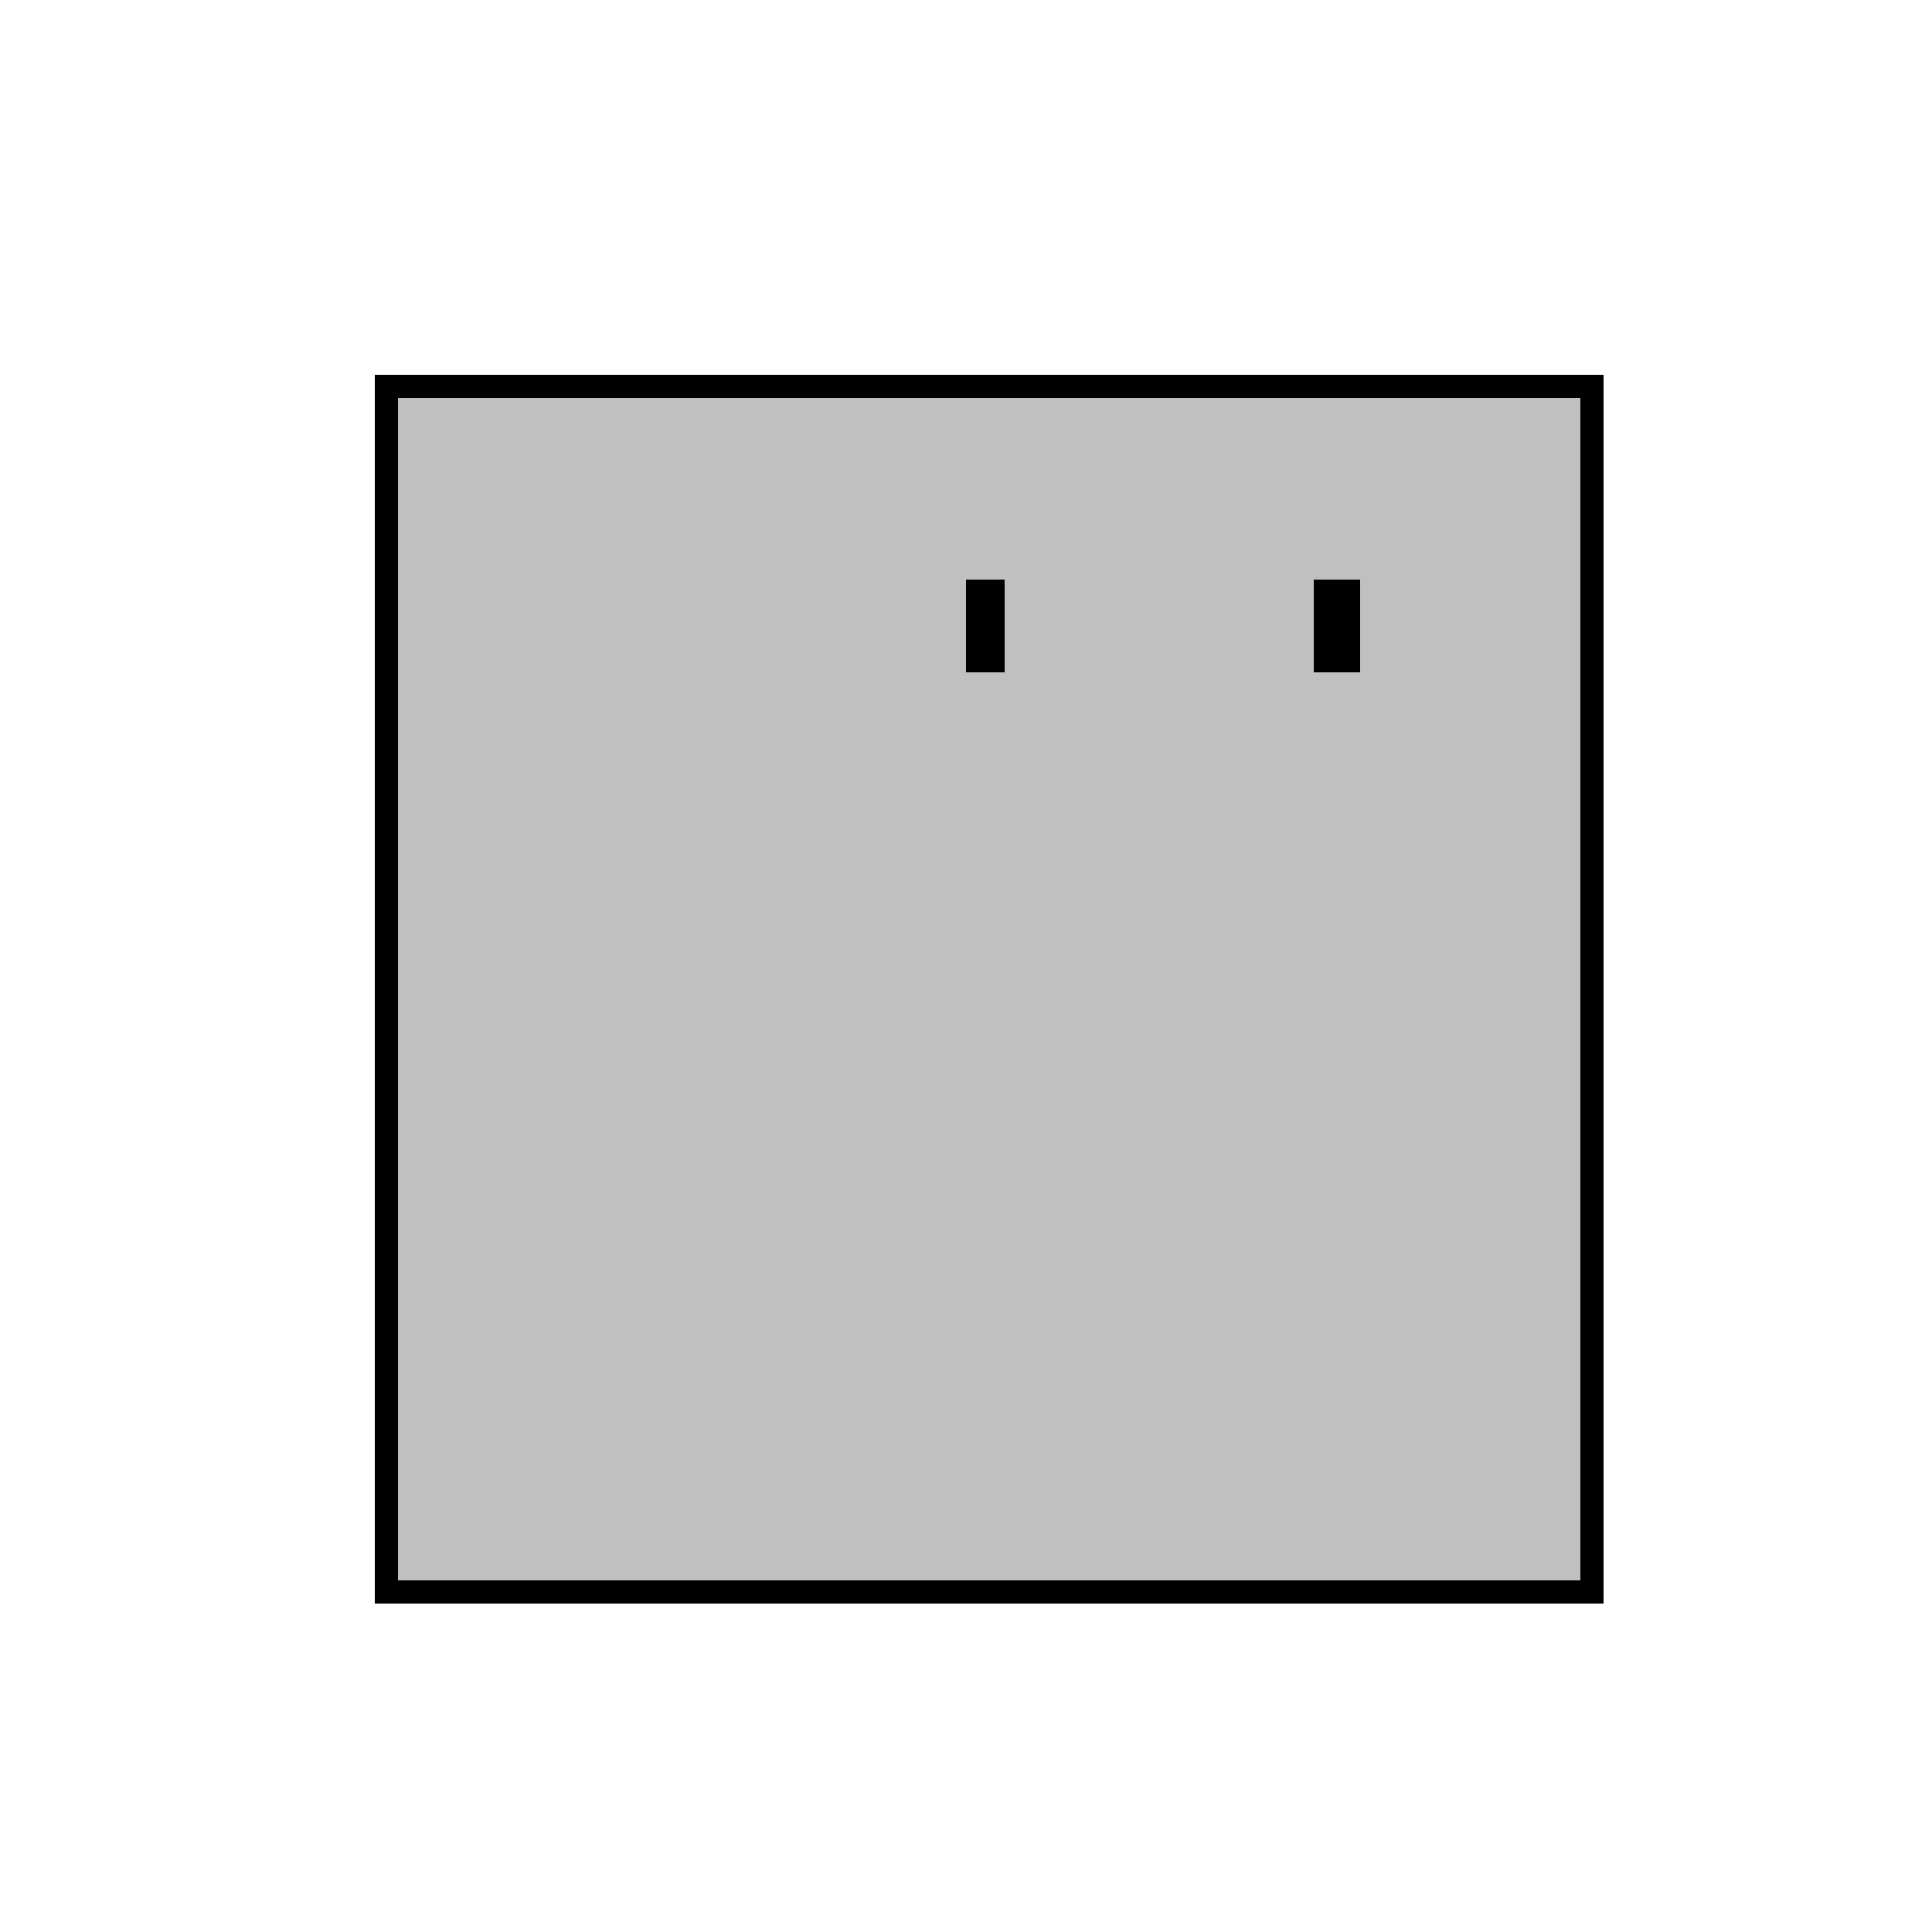 <!--

Generated by DrawGPT.
Free, open source, AI generated images in SVG, PNG, and HTML Canvas format.
https://drawgpt.ai

Created: 2024-02-03T13:42:20.340Z
Link: https://drawgpt.ai/prompt/160255/

-->
<svg xmlns="http://www.w3.org/2000/svg" xmlns:xlink="http://www.w3.org/1999/xlink" width="500" height="500"><defs/><g><rect fill="silver" stroke="none" x="100" y="100" width="312" height="312"/><rect fill="none" stroke="black" x="100" y="100" width="312" height="312" stroke-miterlimit="10" stroke-width="6" stroke-dasharray=""/><rect fill="black" stroke="none" x="250" y="150" width="12" height="24"/><rect fill="silver" stroke="none" x="260" y="150" width="80" height="24"/><rect fill="black" stroke="none" x="340" y="150" width="12" height="24"/></g></svg>